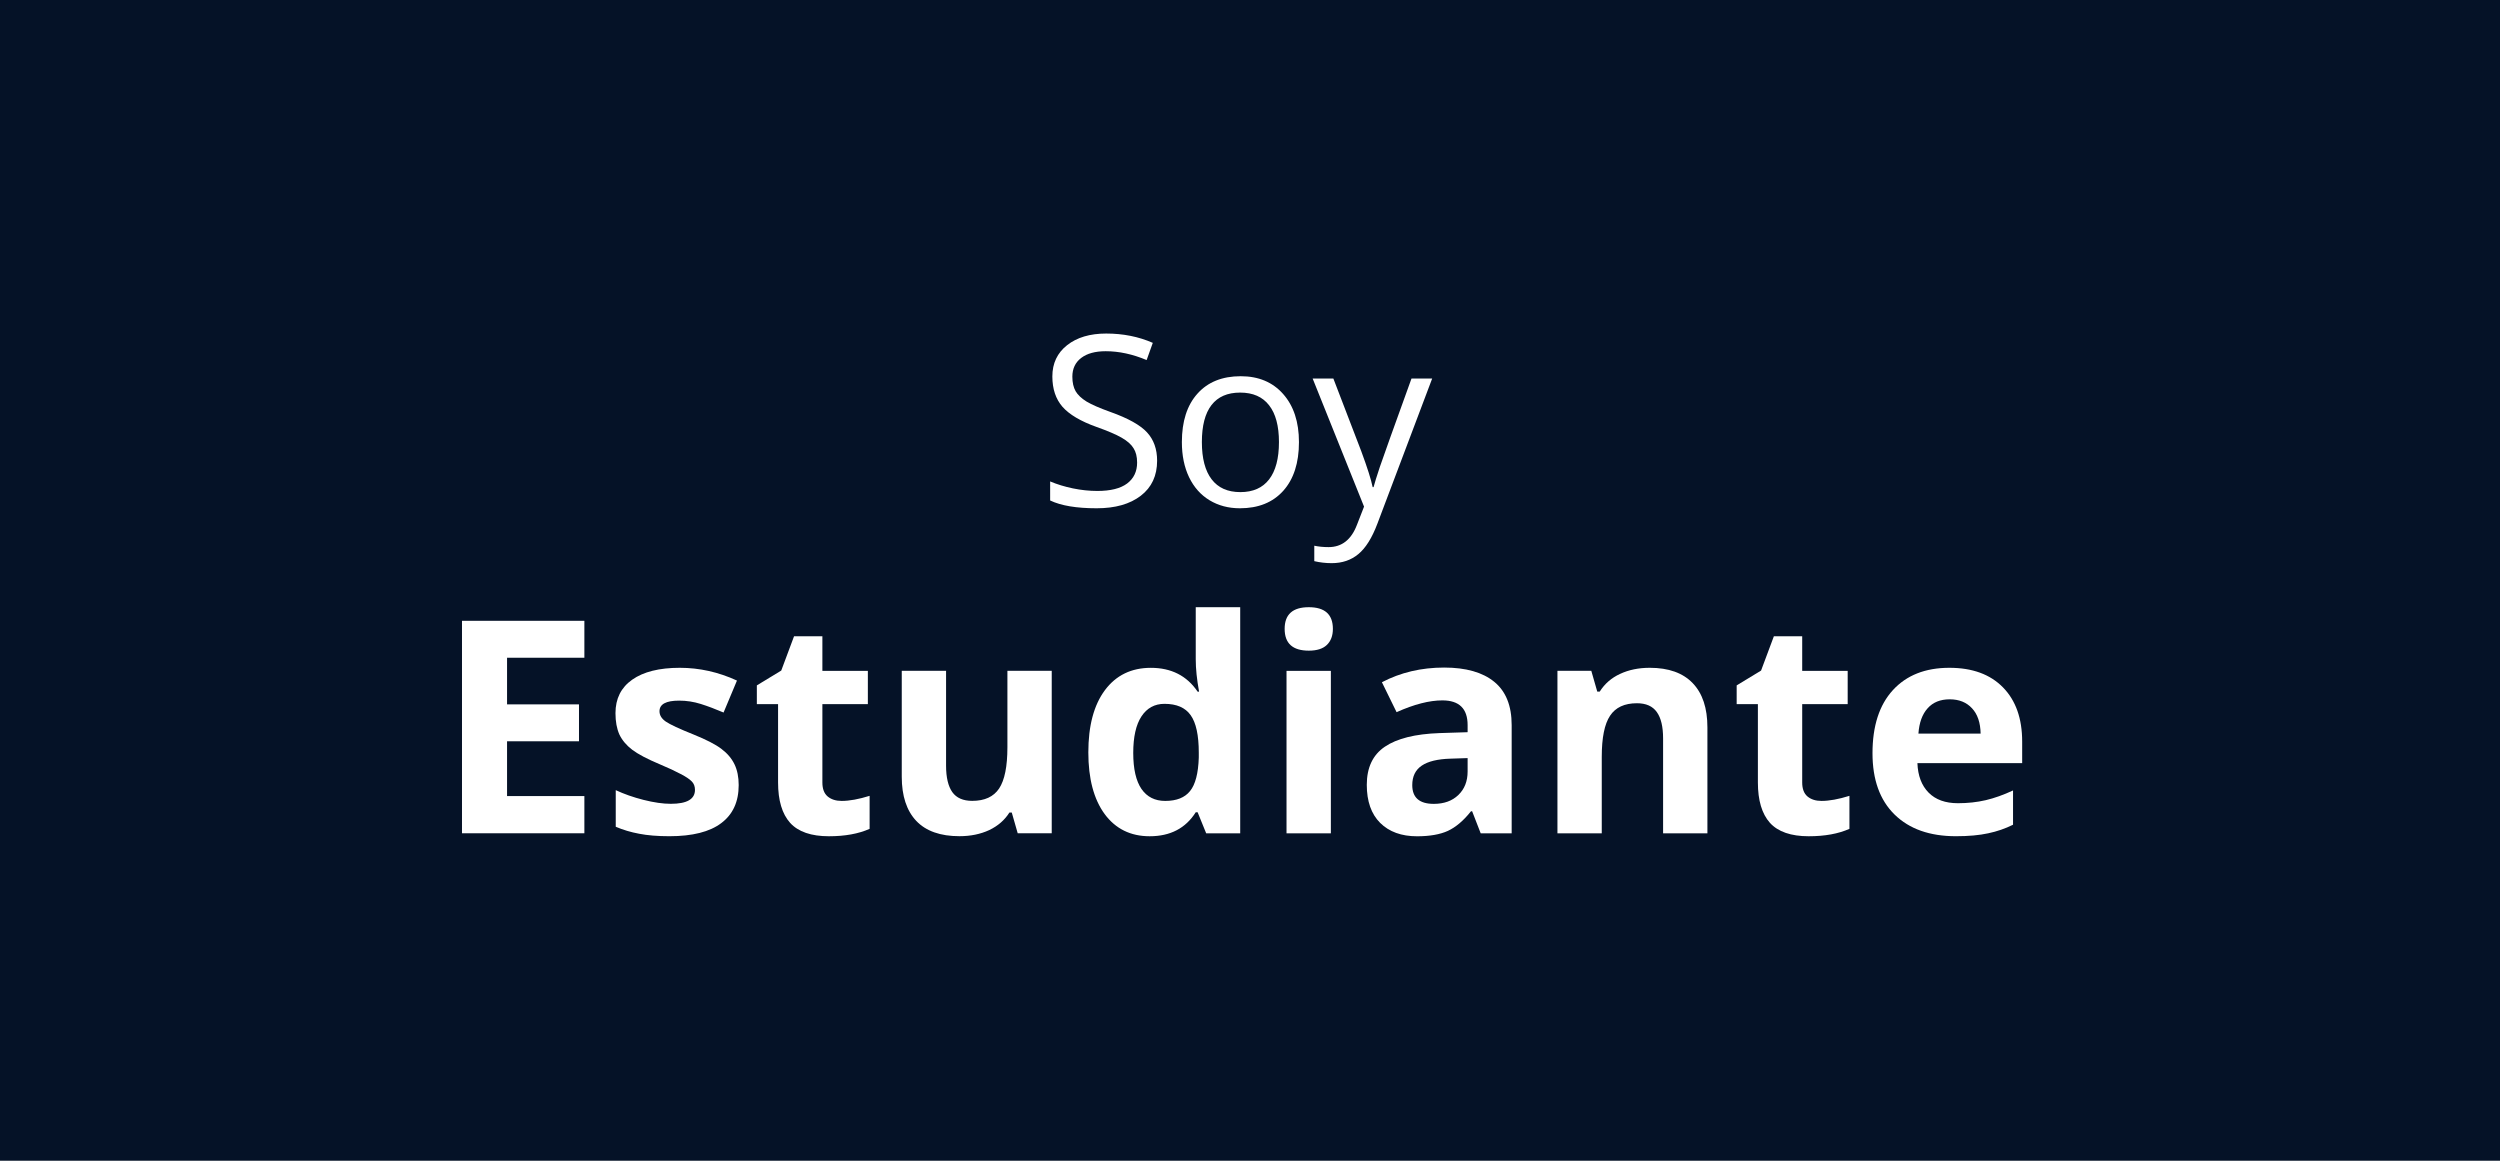 <svg width="84" height="39" viewBox="0 0 84 39" fill="none" xmlns="http://www.w3.org/2000/svg">
<path d="M0 0H84V39H0V0Z" fill="#051227"/>
<path d="M65.509 23.497C65.193 23.497 64.946 23.598 64.767 23.8C64.588 23.998 64.485 24.282 64.459 24.649H66.549C66.542 24.282 66.446 23.998 66.261 23.8C66.075 23.598 65.825 23.497 65.509 23.497ZM65.719 28.097C64.84 28.097 64.153 27.854 63.658 27.369C63.163 26.884 62.916 26.197 62.916 25.309C62.916 24.394 63.144 23.688 63.6 23.189C64.059 22.688 64.692 22.438 65.499 22.438C66.27 22.438 66.871 22.657 67.301 23.097C67.731 23.536 67.945 24.143 67.945 24.918V25.641H64.425C64.441 26.064 64.566 26.394 64.801 26.632C65.035 26.869 65.364 26.988 65.787 26.988C66.116 26.988 66.427 26.954 66.72 26.886C67.013 26.817 67.319 26.708 67.638 26.559V27.711C67.377 27.841 67.099 27.937 66.803 27.999C66.507 28.064 66.145 28.097 65.719 28.097Z" fill="white"/>
<path d="M61.203 26.911C61.464 26.911 61.776 26.854 62.141 26.74V27.849C61.77 28.015 61.314 28.098 60.773 28.098C60.178 28.098 59.743 27.948 59.47 27.648C59.2 27.346 59.065 26.893 59.065 26.291V23.659H58.352V23.029L59.172 22.531L59.602 21.379H60.554V22.541H62.082V23.659H60.554V26.291C60.554 26.503 60.612 26.659 60.73 26.76C60.85 26.861 61.008 26.911 61.203 26.911Z" fill="white"/>
<path d="M57.369 27.999H55.88V24.811C55.88 24.417 55.81 24.122 55.67 23.927C55.53 23.728 55.307 23.629 55.001 23.629C54.584 23.629 54.283 23.769 54.098 24.049C53.912 24.326 53.819 24.786 53.819 25.431V27.999H52.33V22.54H53.468L53.668 23.238H53.751C53.917 22.975 54.145 22.776 54.435 22.643C54.727 22.506 55.06 22.438 55.431 22.438C56.065 22.438 56.547 22.61 56.876 22.955C57.205 23.297 57.369 23.792 57.369 24.439V27.999Z" fill="white"/>
<path d="M49.752 28.001L49.464 27.259H49.425C49.174 27.575 48.915 27.794 48.648 27.918C48.385 28.038 48.04 28.099 47.613 28.099C47.089 28.099 46.676 27.949 46.373 27.649C46.074 27.35 45.924 26.924 45.924 26.37C45.924 25.791 46.126 25.364 46.529 25.091C46.936 24.814 47.548 24.661 48.365 24.632L49.312 24.602V24.363C49.312 23.81 49.029 23.533 48.463 23.533C48.027 23.533 47.514 23.665 46.925 23.929L46.432 22.923C47.06 22.594 47.757 22.43 48.522 22.43C49.254 22.43 49.815 22.589 50.206 22.908C50.597 23.227 50.792 23.712 50.792 24.363V28.001H49.752ZM49.312 25.472L48.736 25.491C48.303 25.504 47.981 25.582 47.77 25.726C47.558 25.869 47.452 26.087 47.452 26.38C47.452 26.8 47.693 27.01 48.175 27.01C48.52 27.01 48.795 26.91 49 26.712C49.208 26.513 49.312 26.25 49.312 25.921V25.472Z" fill="white"/>
<path d="M43.164 21.13C43.164 20.645 43.434 20.402 43.975 20.402C44.515 20.402 44.785 20.645 44.785 21.13C44.785 21.361 44.717 21.542 44.58 21.672C44.447 21.799 44.245 21.862 43.975 21.862C43.434 21.862 43.164 21.618 43.164 21.13ZM44.717 28H43.227V22.541H44.717V28Z" fill="white"/>
<path d="M38.629 28.098C37.988 28.098 37.483 27.849 37.115 27.351C36.751 26.852 36.568 26.162 36.568 25.28C36.568 24.385 36.754 23.689 37.125 23.19C37.499 22.689 38.014 22.439 38.668 22.439C39.355 22.439 39.879 22.705 40.24 23.239H40.289C40.214 22.832 40.177 22.469 40.177 22.15V20.402H41.671V28H40.528L40.24 27.292H40.177C39.838 27.829 39.322 28.098 38.629 28.098ZM39.151 26.911C39.532 26.911 39.81 26.8 39.986 26.579C40.165 26.358 40.263 25.982 40.279 25.451V25.29C40.279 24.704 40.188 24.284 40.006 24.03C39.827 23.776 39.534 23.649 39.127 23.649C38.795 23.649 38.536 23.791 38.351 24.074C38.168 24.354 38.077 24.763 38.077 25.3C38.077 25.837 38.17 26.241 38.355 26.511C38.541 26.778 38.806 26.911 39.151 26.911Z" fill="white"/>
<path d="M34.195 27.998L33.995 27.3H33.917C33.758 27.554 33.531 27.751 33.238 27.891C32.945 28.027 32.612 28.096 32.237 28.096C31.596 28.096 31.113 27.925 30.787 27.583C30.462 27.238 30.299 26.743 30.299 26.099V22.539H31.788V25.727C31.788 26.121 31.858 26.418 31.998 26.616C32.138 26.811 32.361 26.909 32.667 26.909C33.084 26.909 33.385 26.771 33.57 26.494C33.756 26.214 33.849 25.752 33.849 25.107V22.539H35.338V27.998H34.195Z" fill="white"/>
<path d="M28.281 26.911C28.542 26.911 28.854 26.854 29.219 26.74V27.849C28.848 28.015 28.392 28.098 27.852 28.098C27.256 28.098 26.821 27.948 26.548 27.648C26.278 27.346 26.143 26.893 26.143 26.291V23.659H25.43V23.029L26.25 22.531L26.68 21.379H27.632V22.541H29.16V23.659H27.632V26.291C27.632 26.503 27.69 26.659 27.808 26.76C27.928 26.861 28.086 26.911 28.281 26.911Z" fill="white"/>
<path d="M24.82 26.378C24.82 26.938 24.625 27.364 24.234 27.657C23.847 27.95 23.266 28.097 22.491 28.097C22.094 28.097 21.756 28.069 21.476 28.014C21.196 27.962 20.934 27.884 20.689 27.779V26.549C20.966 26.679 21.277 26.788 21.622 26.876C21.97 26.964 22.276 27.008 22.54 27.008C23.08 27.008 23.351 26.852 23.351 26.539C23.351 26.422 23.315 26.328 23.243 26.256C23.172 26.181 23.048 26.098 22.872 26.007C22.696 25.912 22.462 25.803 22.169 25.68C21.749 25.504 21.44 25.341 21.241 25.191C21.046 25.042 20.903 24.871 20.811 24.679C20.724 24.483 20.68 24.244 20.68 23.961C20.68 23.476 20.867 23.102 21.241 22.838C21.619 22.571 22.153 22.438 22.843 22.438C23.5 22.438 24.14 22.581 24.762 22.867L24.312 23.941C24.039 23.824 23.784 23.728 23.546 23.653C23.308 23.578 23.066 23.541 22.818 23.541C22.379 23.541 22.159 23.66 22.159 23.898C22.159 24.031 22.229 24.146 22.369 24.244C22.512 24.342 22.823 24.487 23.302 24.679C23.728 24.851 24.041 25.012 24.239 25.162C24.438 25.312 24.584 25.484 24.679 25.68C24.773 25.875 24.82 26.108 24.82 26.378Z" fill="white"/>
<path d="M19.635 27.998H15.523V20.859H19.635V22.1H17.037V23.667H19.454V24.907H17.037V26.748H19.635V27.998Z" fill="white"/>
<path d="M44.105 12.719H44.801L45.738 15.16C45.944 15.717 46.072 16.12 46.121 16.367H46.152C46.186 16.234 46.257 16.008 46.363 15.688C46.473 15.365 46.827 14.375 47.426 12.719H48.121L46.281 17.594C46.099 18.076 45.885 18.417 45.641 18.617C45.398 18.82 45.1 18.922 44.746 18.922C44.548 18.922 44.353 18.9 44.16 18.855V18.336C44.303 18.367 44.464 18.383 44.641 18.383C45.086 18.383 45.404 18.133 45.594 17.633L45.832 17.023L44.105 12.719Z" fill="white"/>
<path d="M43.645 14.855C43.645 15.553 43.469 16.099 43.117 16.492C42.766 16.883 42.28 17.078 41.66 17.078C41.277 17.078 40.938 16.988 40.641 16.809C40.344 16.629 40.115 16.371 39.953 16.035C39.792 15.699 39.711 15.306 39.711 14.855C39.711 14.158 39.885 13.615 40.234 13.227C40.583 12.836 41.068 12.641 41.688 12.641C42.286 12.641 42.762 12.84 43.113 13.238C43.467 13.637 43.645 14.176 43.645 14.855ZM40.383 14.855C40.383 15.402 40.492 15.819 40.711 16.105C40.93 16.392 41.251 16.535 41.676 16.535C42.1 16.535 42.422 16.393 42.641 16.109C42.862 15.823 42.973 15.405 42.973 14.855C42.973 14.311 42.862 13.898 42.641 13.617C42.422 13.333 42.098 13.191 41.668 13.191C41.243 13.191 40.923 13.331 40.707 13.609C40.491 13.888 40.383 14.303 40.383 14.855Z" fill="white"/>
<path d="M38.879 15.48C38.879 15.983 38.697 16.375 38.332 16.656C37.967 16.938 37.473 17.078 36.848 17.078C36.171 17.078 35.65 16.991 35.285 16.816V16.176C35.52 16.275 35.775 16.353 36.051 16.41C36.327 16.467 36.6 16.496 36.871 16.496C37.314 16.496 37.647 16.413 37.871 16.246C38.095 16.077 38.207 15.842 38.207 15.543C38.207 15.345 38.167 15.184 38.086 15.059C38.008 14.931 37.875 14.814 37.688 14.707C37.503 14.6 37.22 14.479 36.84 14.344C36.309 14.154 35.928 13.928 35.699 13.668C35.473 13.408 35.359 13.068 35.359 12.648C35.359 12.208 35.525 11.858 35.855 11.598C36.186 11.337 36.624 11.207 37.168 11.207C37.736 11.207 38.258 11.311 38.734 11.52L38.527 12.098C38.056 11.9 37.598 11.801 37.152 11.801C36.801 11.801 36.526 11.876 36.328 12.027C36.13 12.178 36.031 12.388 36.031 12.656C36.031 12.854 36.068 13.017 36.141 13.145C36.214 13.27 36.336 13.385 36.508 13.492C36.682 13.596 36.948 13.712 37.305 13.84C37.904 14.053 38.315 14.283 38.539 14.527C38.766 14.772 38.879 15.09 38.879 15.48Z" fill="white"/>
</svg>

